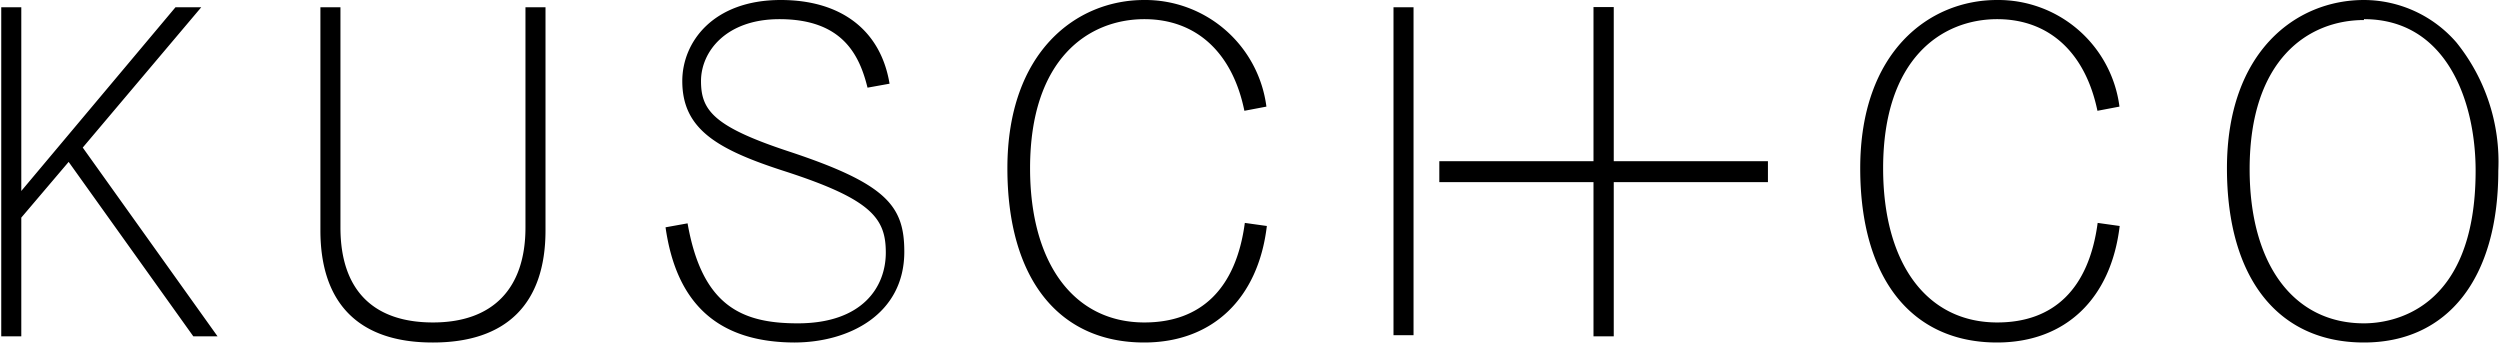 <svg xmlns="http://www.w3.org/2000/svg" width="40mm" height="5.48mm" viewBox="0 0 113.39 15.55"><path d="M73.21,8.05v-7h-.92v7h-7V9h7v7h.92V9h7V8.05Zm-10,7.9h.91V1.06h-.91Zm44.06.33c3.81,0,6.1-2.92,6.1-7.8a8.63,8.63,0,0,0-1.9-5.82,5.57,5.57,0,0,0-4.2-1.93c-3.1,0-6.22,2.36-6.22,7.64,0,5,2.33,7.91,6.22,7.91m0-14.68c3.74,0,5.07,3.71,5.07,6.88,0,6.43-3.88,6.93-5.07,6.93-3.21,0-5.19-2.7-5.19-7,0-5,2.68-6.77,5.19-6.77M90.61,16.28c3.12,0,5.18-2,5.57-5.29l-1-.14c-.4,3-2,4.52-4.56,4.52-3.2,0-5.18-2.68-5.18-7,0-5,2.68-6.77,5.18-6.77,2.35,0,4,1.51,4.55,4.16l1-.19A5.55,5.55,0,0,0,90.61.73c-3.09,0-6.21,2.36-6.21,7.64,0,5,2.33,7.91,6.21,7.91m-38.72,0c3.11,0,5.18-2,5.57-5.29l-1-.14c-.4,3-2,4.52-4.56,4.52-3.2,0-5.19-2.68-5.19-7,0-5,2.68-6.77,5.19-6.77,2.35,0,4,1.51,4.54,4.16l1-.19A5.55,5.55,0,0,0,51.89.73c-3.09,0-6.21,2.36-6.21,7.64,0,5,2.32,7.91,6.21,7.91M36,16.28c2.49,0,5-1.28,5-4.12,0-2.08-.79-3.08-5.23-4.55-3.43-1.13-4-1.87-4-3.2S32.9,1.6,35.33,1.6c2.85,0,3.63,1.61,4,3.11l1-.18c-.4-2.42-2.19-3.8-4.94-3.8-3.07,0-4.47,1.91-4.47,3.68,0,2.19,1.58,3.11,4.7,4.11,3.91,1.27,4.54,2.13,4.54,3.68s-1.05,3.21-4,3.21c-2.53,0-4.34-.78-5-4.54l-1,.18c.5,3.52,2.43,5.23,5.89,5.23m-16.45,0c3.34,0,5.11-1.76,5.11-5.09V1.06h-.91v10c0,2.78-1.49,4.31-4.2,4.31S15.4,13.9,15.4,11.06v-10h-.91V11.19c0,3.33,1.76,5.09,5.09,5.09M9.08,1.06,3.7,7.43,9.82,16H8.72L3.06,8.08.91,10.61V16H0V1.06H.91V9.4h0l7-8.34Z" transform="translate(0 -0.73)"/></svg>
